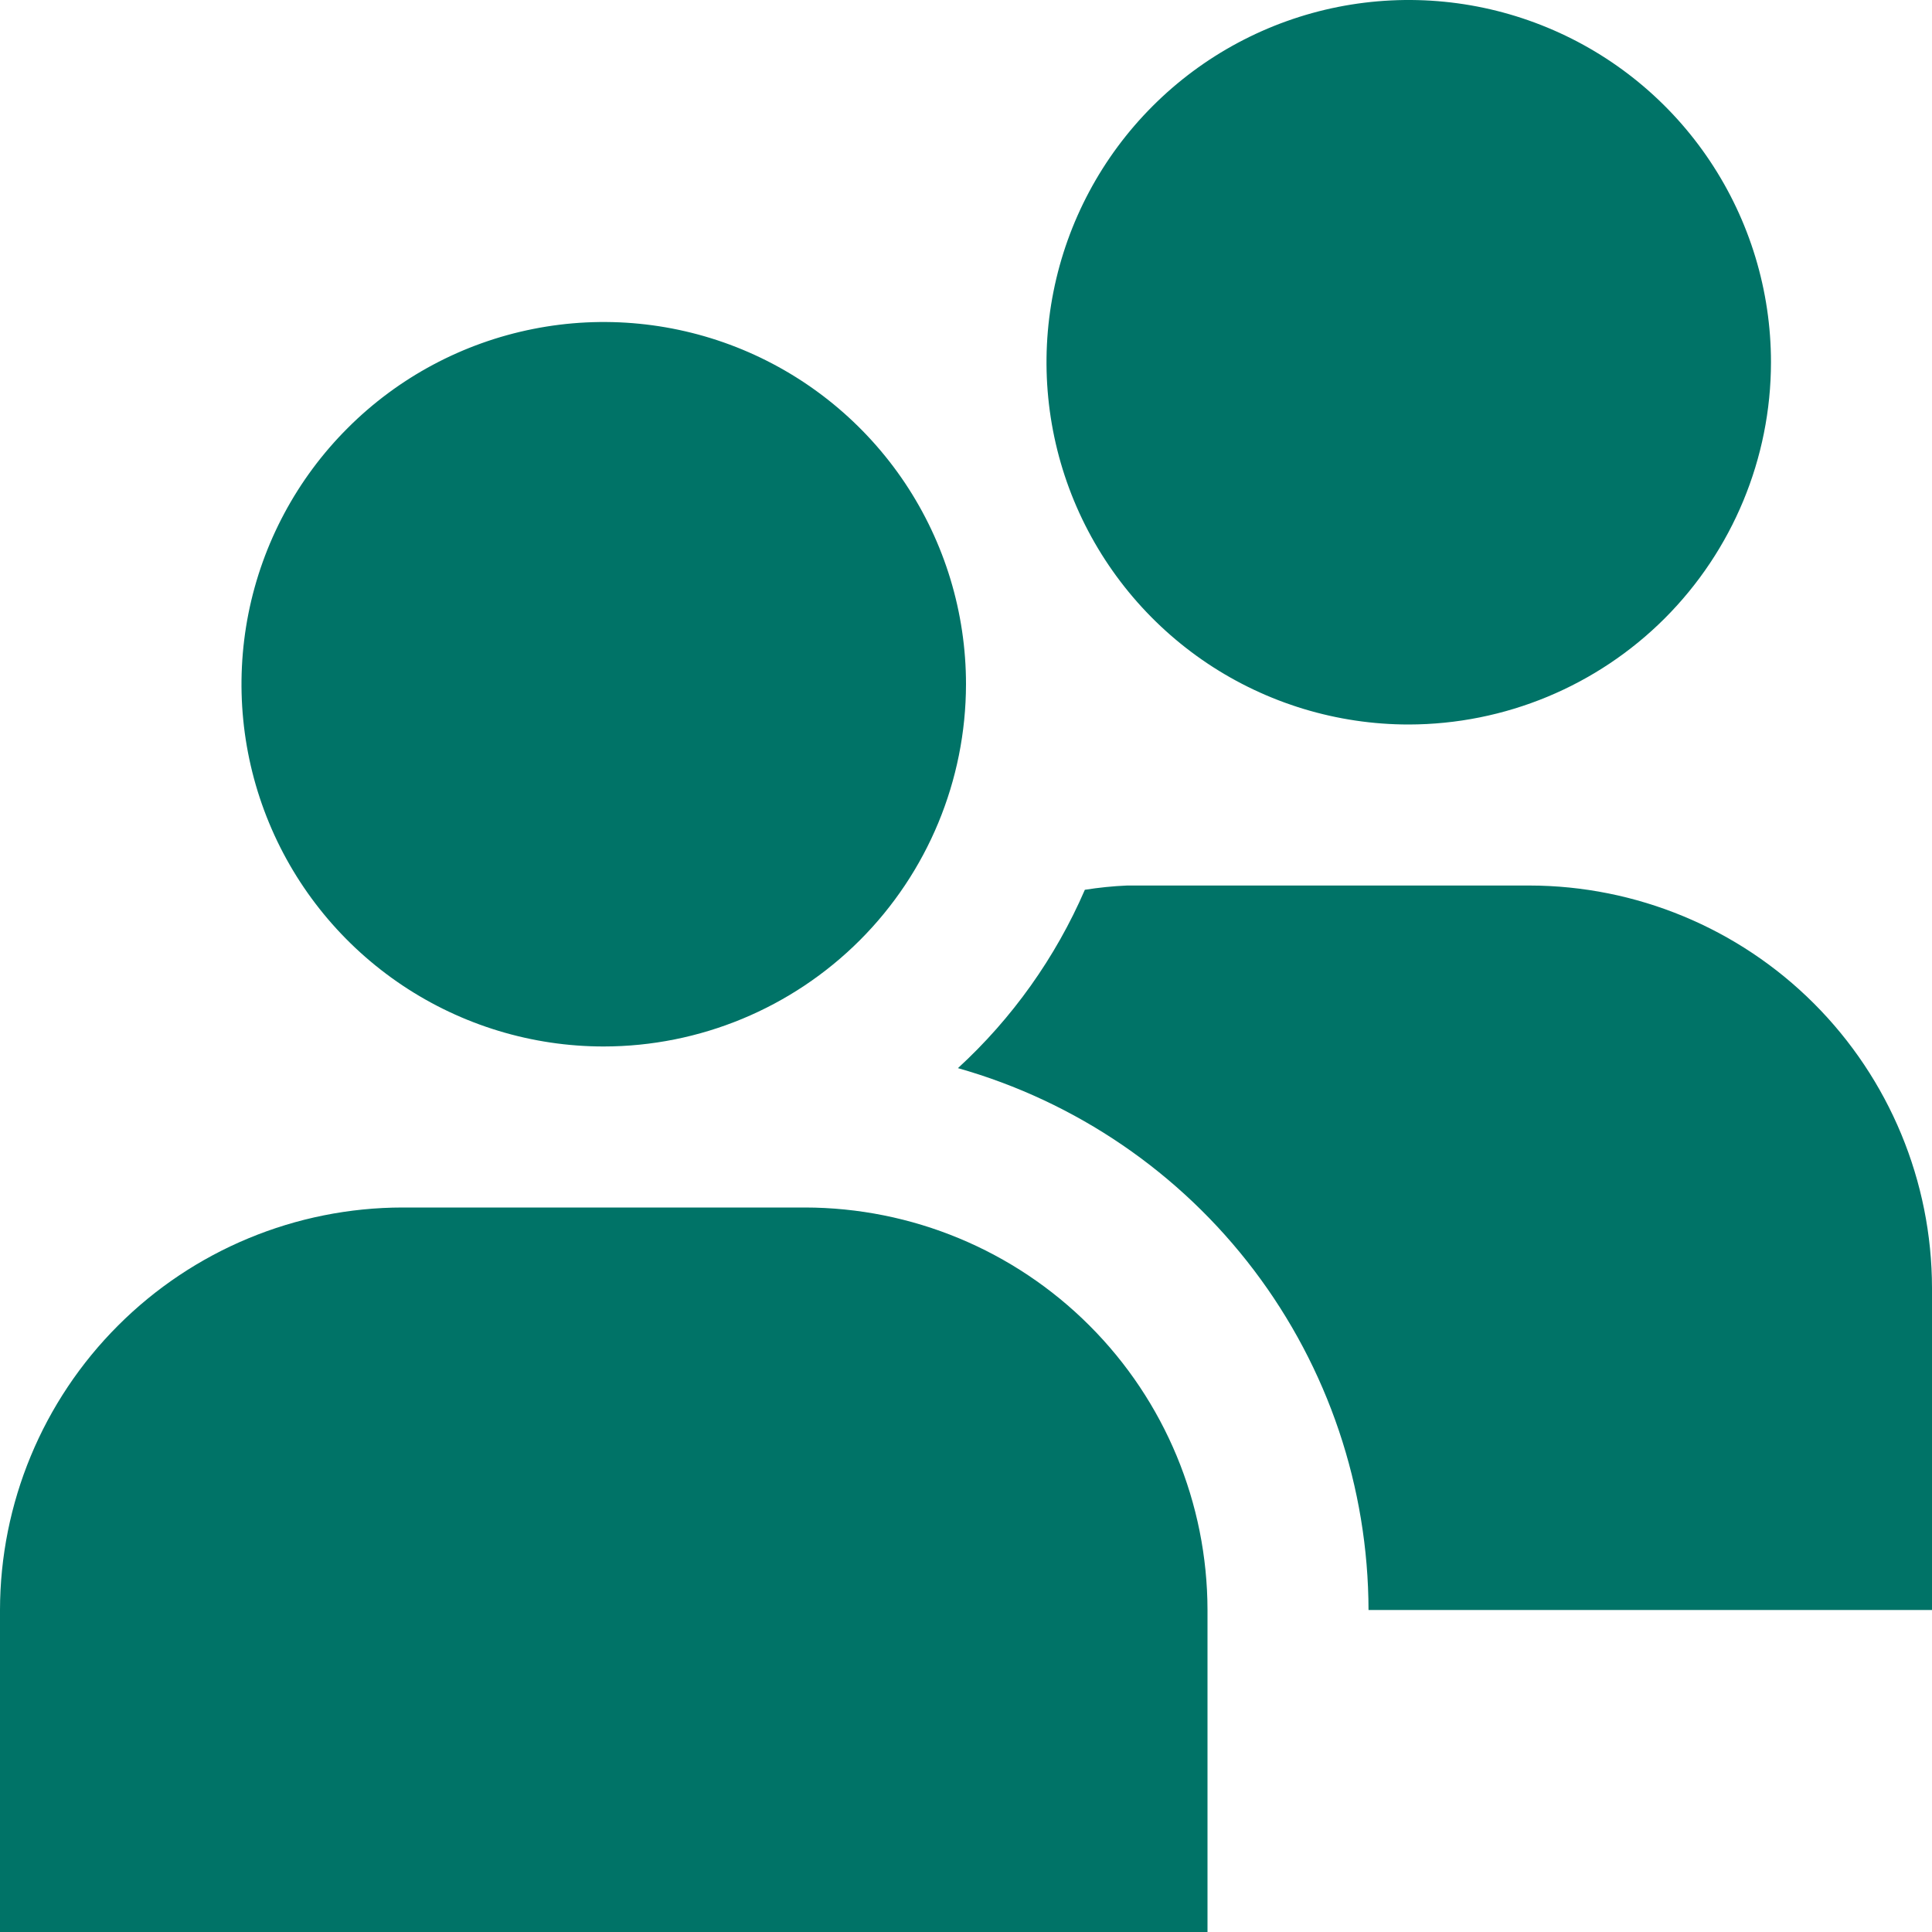 <svg width="29" height="29" viewBox="0 0 29 29" fill="none" xmlns="http://www.w3.org/2000/svg">
<path d="M9.062 15.708C7.987 15.708 6.936 15.389 6.042 14.792C5.147 14.194 4.45 13.345 4.039 12.352C3.627 11.358 3.52 10.265 3.729 9.21C3.939 8.155 4.457 7.186 5.218 6.426C5.978 5.665 6.947 5.148 8.002 4.938C9.056 4.728 10.15 4.836 11.143 5.247C12.137 5.659 12.986 6.356 13.584 7.25C14.181 8.144 14.5 9.195 14.5 10.271C14.498 11.713 13.925 13.095 12.906 14.114C11.886 15.133 10.504 15.707 9.062 15.708ZM18.125 24.167C18.123 22.565 17.486 21.029 16.353 19.897C15.221 18.764 13.685 18.127 12.083 18.125H6.042C4.44 18.127 2.904 18.764 1.772 19.897C0.639 21.029 0.002 22.565 0 24.167L0 29H18.125V24.167ZM21.146 10.875C20.07 10.875 19.019 10.556 18.125 9.959C17.231 9.361 16.534 8.512 16.122 7.518C15.711 6.525 15.603 5.431 15.813 4.377C16.023 3.322 16.541 2.353 17.301 1.593C18.061 0.832 19.03 0.314 20.085 0.104C21.14 -0.105 22.233 0.002 23.227 0.414C24.22 0.825 25.07 1.522 25.667 2.417C26.264 3.311 26.583 4.362 26.583 5.438C26.582 6.879 26.008 8.261 24.989 9.281C23.97 10.3 22.587 10.873 21.146 10.875ZM22.958 13.292H16.917C16.705 13.301 16.493 13.323 16.284 13.356C15.844 14.372 15.195 15.285 14.379 16.033C16.151 16.535 17.711 17.6 18.823 19.067C19.935 20.535 20.538 22.325 20.542 24.167H29V19.333C28.998 17.732 28.361 16.196 27.228 15.063C26.096 13.931 24.56 13.294 22.958 13.292Z" fill="#007367"/>
</svg>

